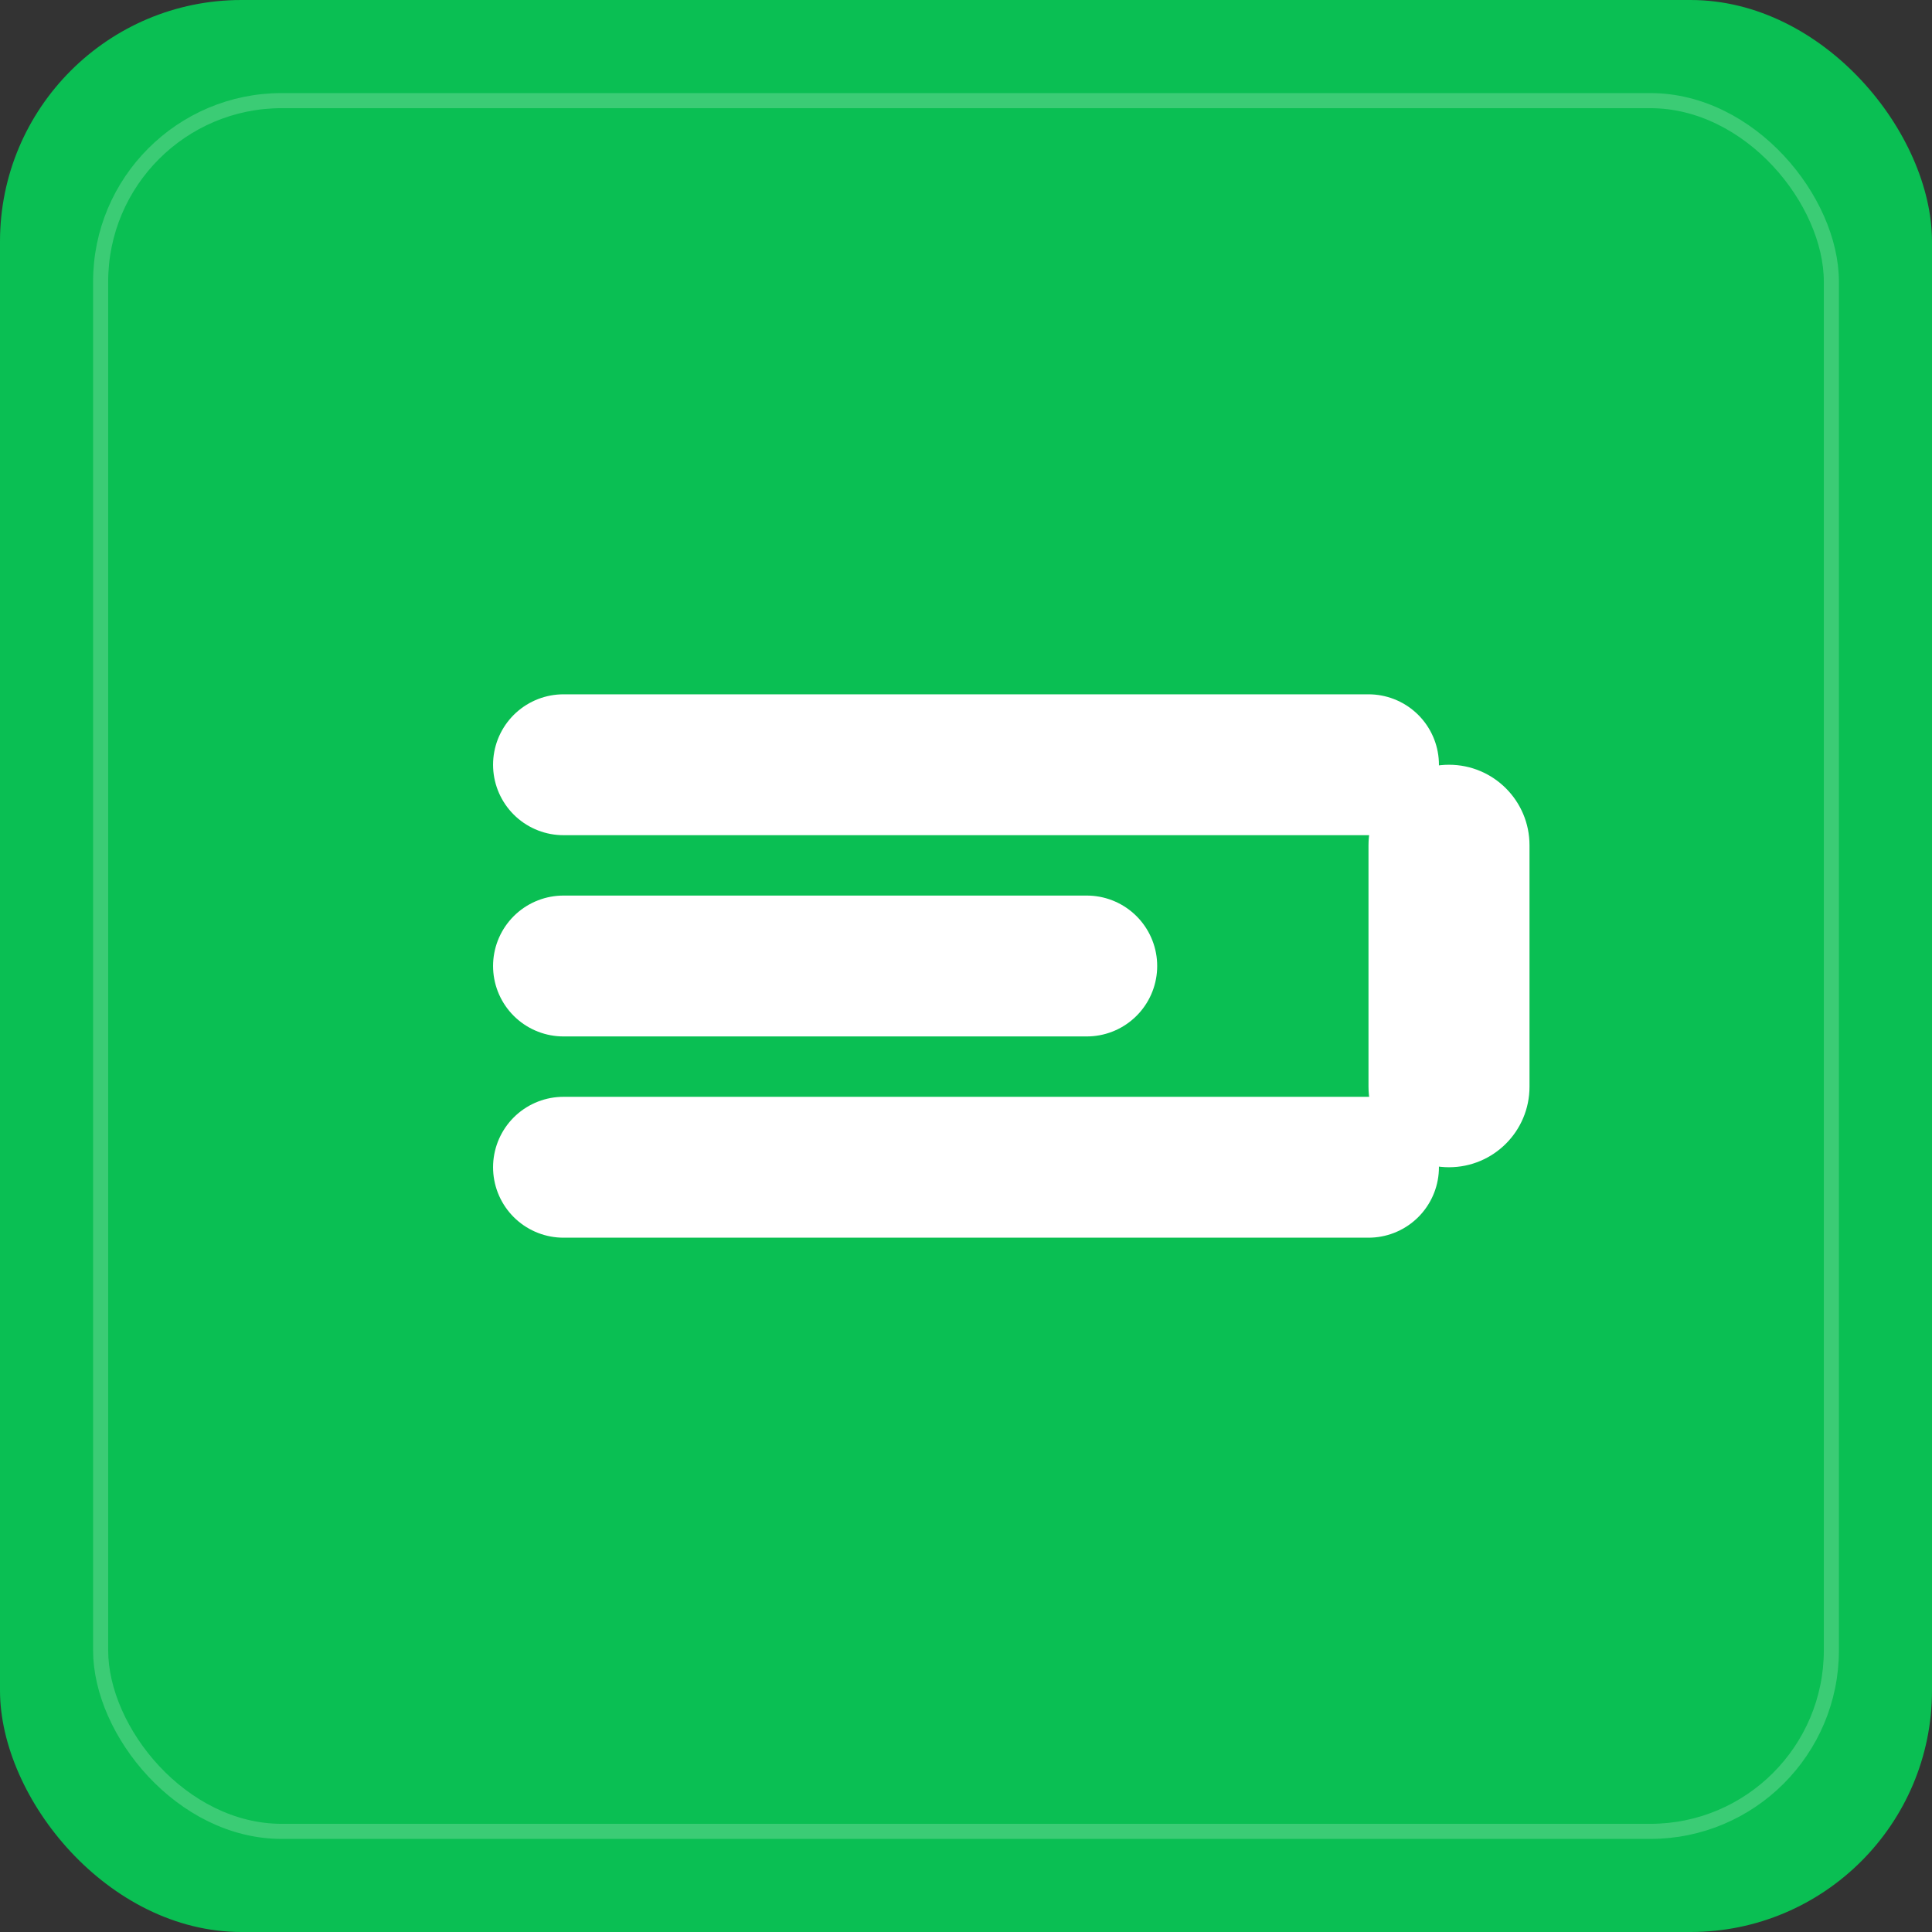 <svg width="192" height="192" viewBox="0 0 192 192" fill="none" xmlns="http://www.w3.org/2000/svg">
  <rect x="0" y="0" width="192" height="192" fill="#333333" stroke="none"/>
  <!-- Background with rounded square shape - Android style -->
  <rect width="192" height="192" rx="24" fill="#0ABF53"/>
  
  <!-- Main icon elements - optimized for Android -->
  <path d="M56 76L136 76M56 96H108M56 116H136" stroke="white" stroke-width="14" stroke-linecap="round"/>
  <path d="M152 84C152 79.582 148.418 76 144 76C139.582 76 136 79.582 136 84V108C136 112.418 139.582 116 144 116C148.418 116 152 112.418 152 108V84Z" fill="white"/>
  
  <!-- Android-specific material design style shadow -->
  <rect x="10" y="10" width="172" height="172" rx="18" stroke="white" stroke-width="1.5" stroke-opacity="0.2"/>
</svg>
